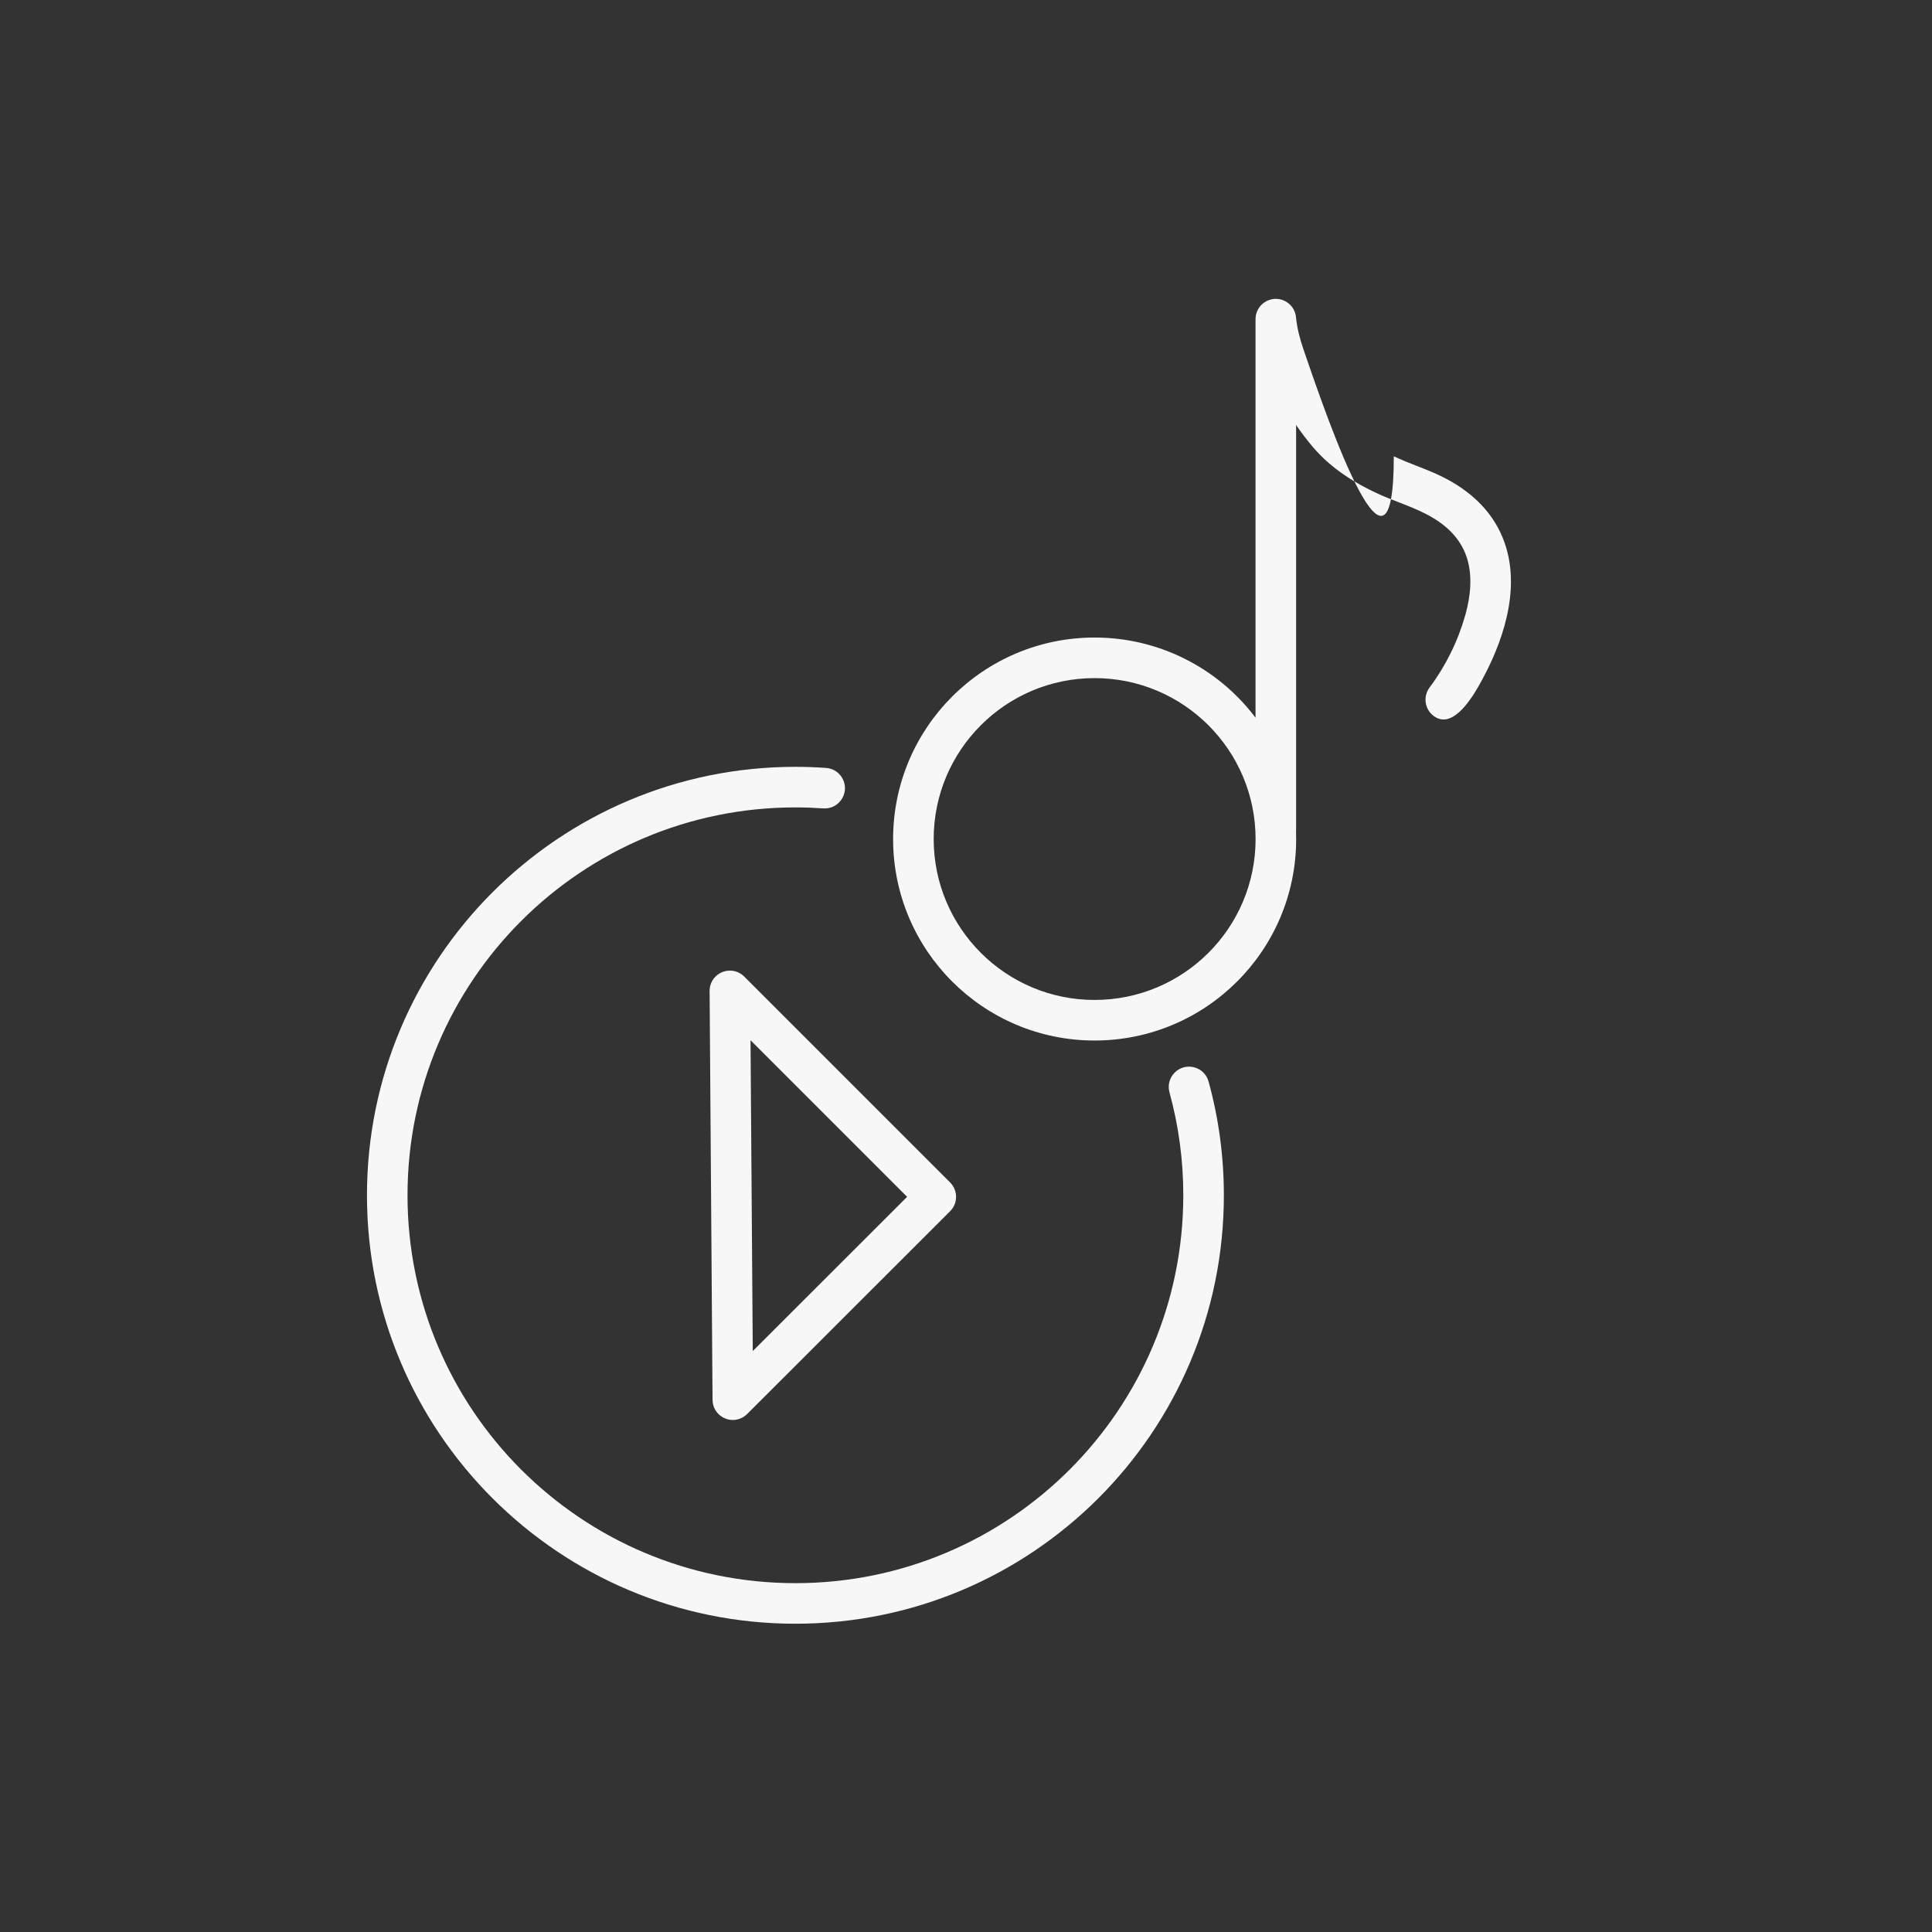 <?xml version="1.0" encoding="UTF-8"?> <svg xmlns="http://www.w3.org/2000/svg" viewBox="0 0 100.00 100.00" data-guides="{&quot;vertical&quot;:[],&quot;horizontal&quot;:[]}"><rect x="0" y="0" width="100.00" height="100.00" fill="#333333" stroke="none"/><defs></defs><path fill="#f7f7f7" stroke="#ffffff" fill-opacity="1" stroke-width="0" stroke-opacity="1" alignment-baseline="" baseline-shift="" color="rgb(51, 51, 51)" fill-rule="evenodd" id="tSvg186a5e196f2" title="Path 6" d="M67.082 16.434C67.016 15.628 66.103 15.196 65.438 15.656C65.155 15.852 64.986 16.174 64.986 16.518C64.986 23.395 64.986 30.271 64.986 37.148C63.015 34.533 59.93 32.996 56.656 32.999C50.898 32.999 46.227 37.671 46.227 43.43C46.227 49.187 50.899 53.857 56.655 53.857C62.419 53.857 67.089 49.188 67.089 43.43C67.089 43.301 67.087 43.172 67.082 43.043C67.084 43.015 67.086 42.987 67.086 42.958C67.086 35.971 67.086 28.983 67.086 21.996C67.345 22.377 67.636 22.762 67.962 23.146C68.937 24.291 70.171 25.017 71.252 25.523C71.625 25.698 72.011 25.847 72.396 25.997C72.866 26.179 73.336 26.362 73.783 26.59C75.094 27.258 75.692 28.095 75.944 28.932C76.208 29.809 76.13 30.814 75.846 31.831C75.463 33.185 74.836 34.458 73.995 35.586C73.647 36.05 73.74 36.708 74.203 37.056C75.122 37.748 76.067 36.325 76.522 35.53C76.975 34.742 77.525 33.633 77.87 32.395C78.213 31.164 78.376 29.724 77.954 28.327C77.521 26.888 76.506 25.62 74.737 24.719C74.276 24.484 73.794 24.296 73.311 24.107C72.916 23.958 72.527 23.796 72.143 23.621C72.143 31.542 68.858 22.167 67.461 18.063C67.282 17.54 67.136 16.987 67.082 16.434ZM56.655 35.099C52.059 35.099 48.327 38.83 48.327 43.43C48.327 48.027 52.058 51.757 56.655 51.757C61.261 51.757 64.989 48.027 64.989 43.43C64.989 38.831 61.26 35.1 56.655 35.099ZM21.093 61.867C21.093 50.782 30.083 41.791 41.169 41.791C41.644 41.791 42.118 41.809 42.586 41.84C43.391 41.916 43.976 41.092 43.639 40.357C43.475 39.999 43.124 39.763 42.73 39.746C42.211 39.71 41.69 39.691 41.169 39.691C28.924 39.691 18.994 49.622 18.994 61.867C18.994 74.117 28.924 84.044 41.169 84.044C53.418 84.044 63.347 74.117 63.347 61.868C63.347 59.831 63.072 57.854 62.556 55.981C62.341 55.202 61.363 54.947 60.796 55.523C60.532 55.79 60.432 56.178 60.532 56.539C61.008 58.275 61.249 60.067 61.247 61.867C61.247 72.957 52.259 81.944 41.169 81.944C30.083 81.944 21.093 72.957 21.093 61.867ZM38.521 50.546C37.949 49.975 36.973 50.237 36.764 51.018C36.74 51.108 36.728 51.202 36.729 51.296C36.78 58.349 36.83 65.402 36.881 72.455C36.887 73.263 37.766 73.761 38.463 73.352C38.54 73.307 38.61 73.252 38.673 73.19C42.175 69.69 45.677 66.19 49.179 62.69C49.589 62.28 49.589 61.615 49.179 61.205C45.626 57.652 42.074 54.099 38.521 50.546ZM38.963 69.931C38.924 64.568 38.886 59.205 38.847 53.842C41.548 56.544 44.25 59.246 46.952 61.948C44.289 64.609 41.626 67.27 38.963 69.931Z"></path></svg> 